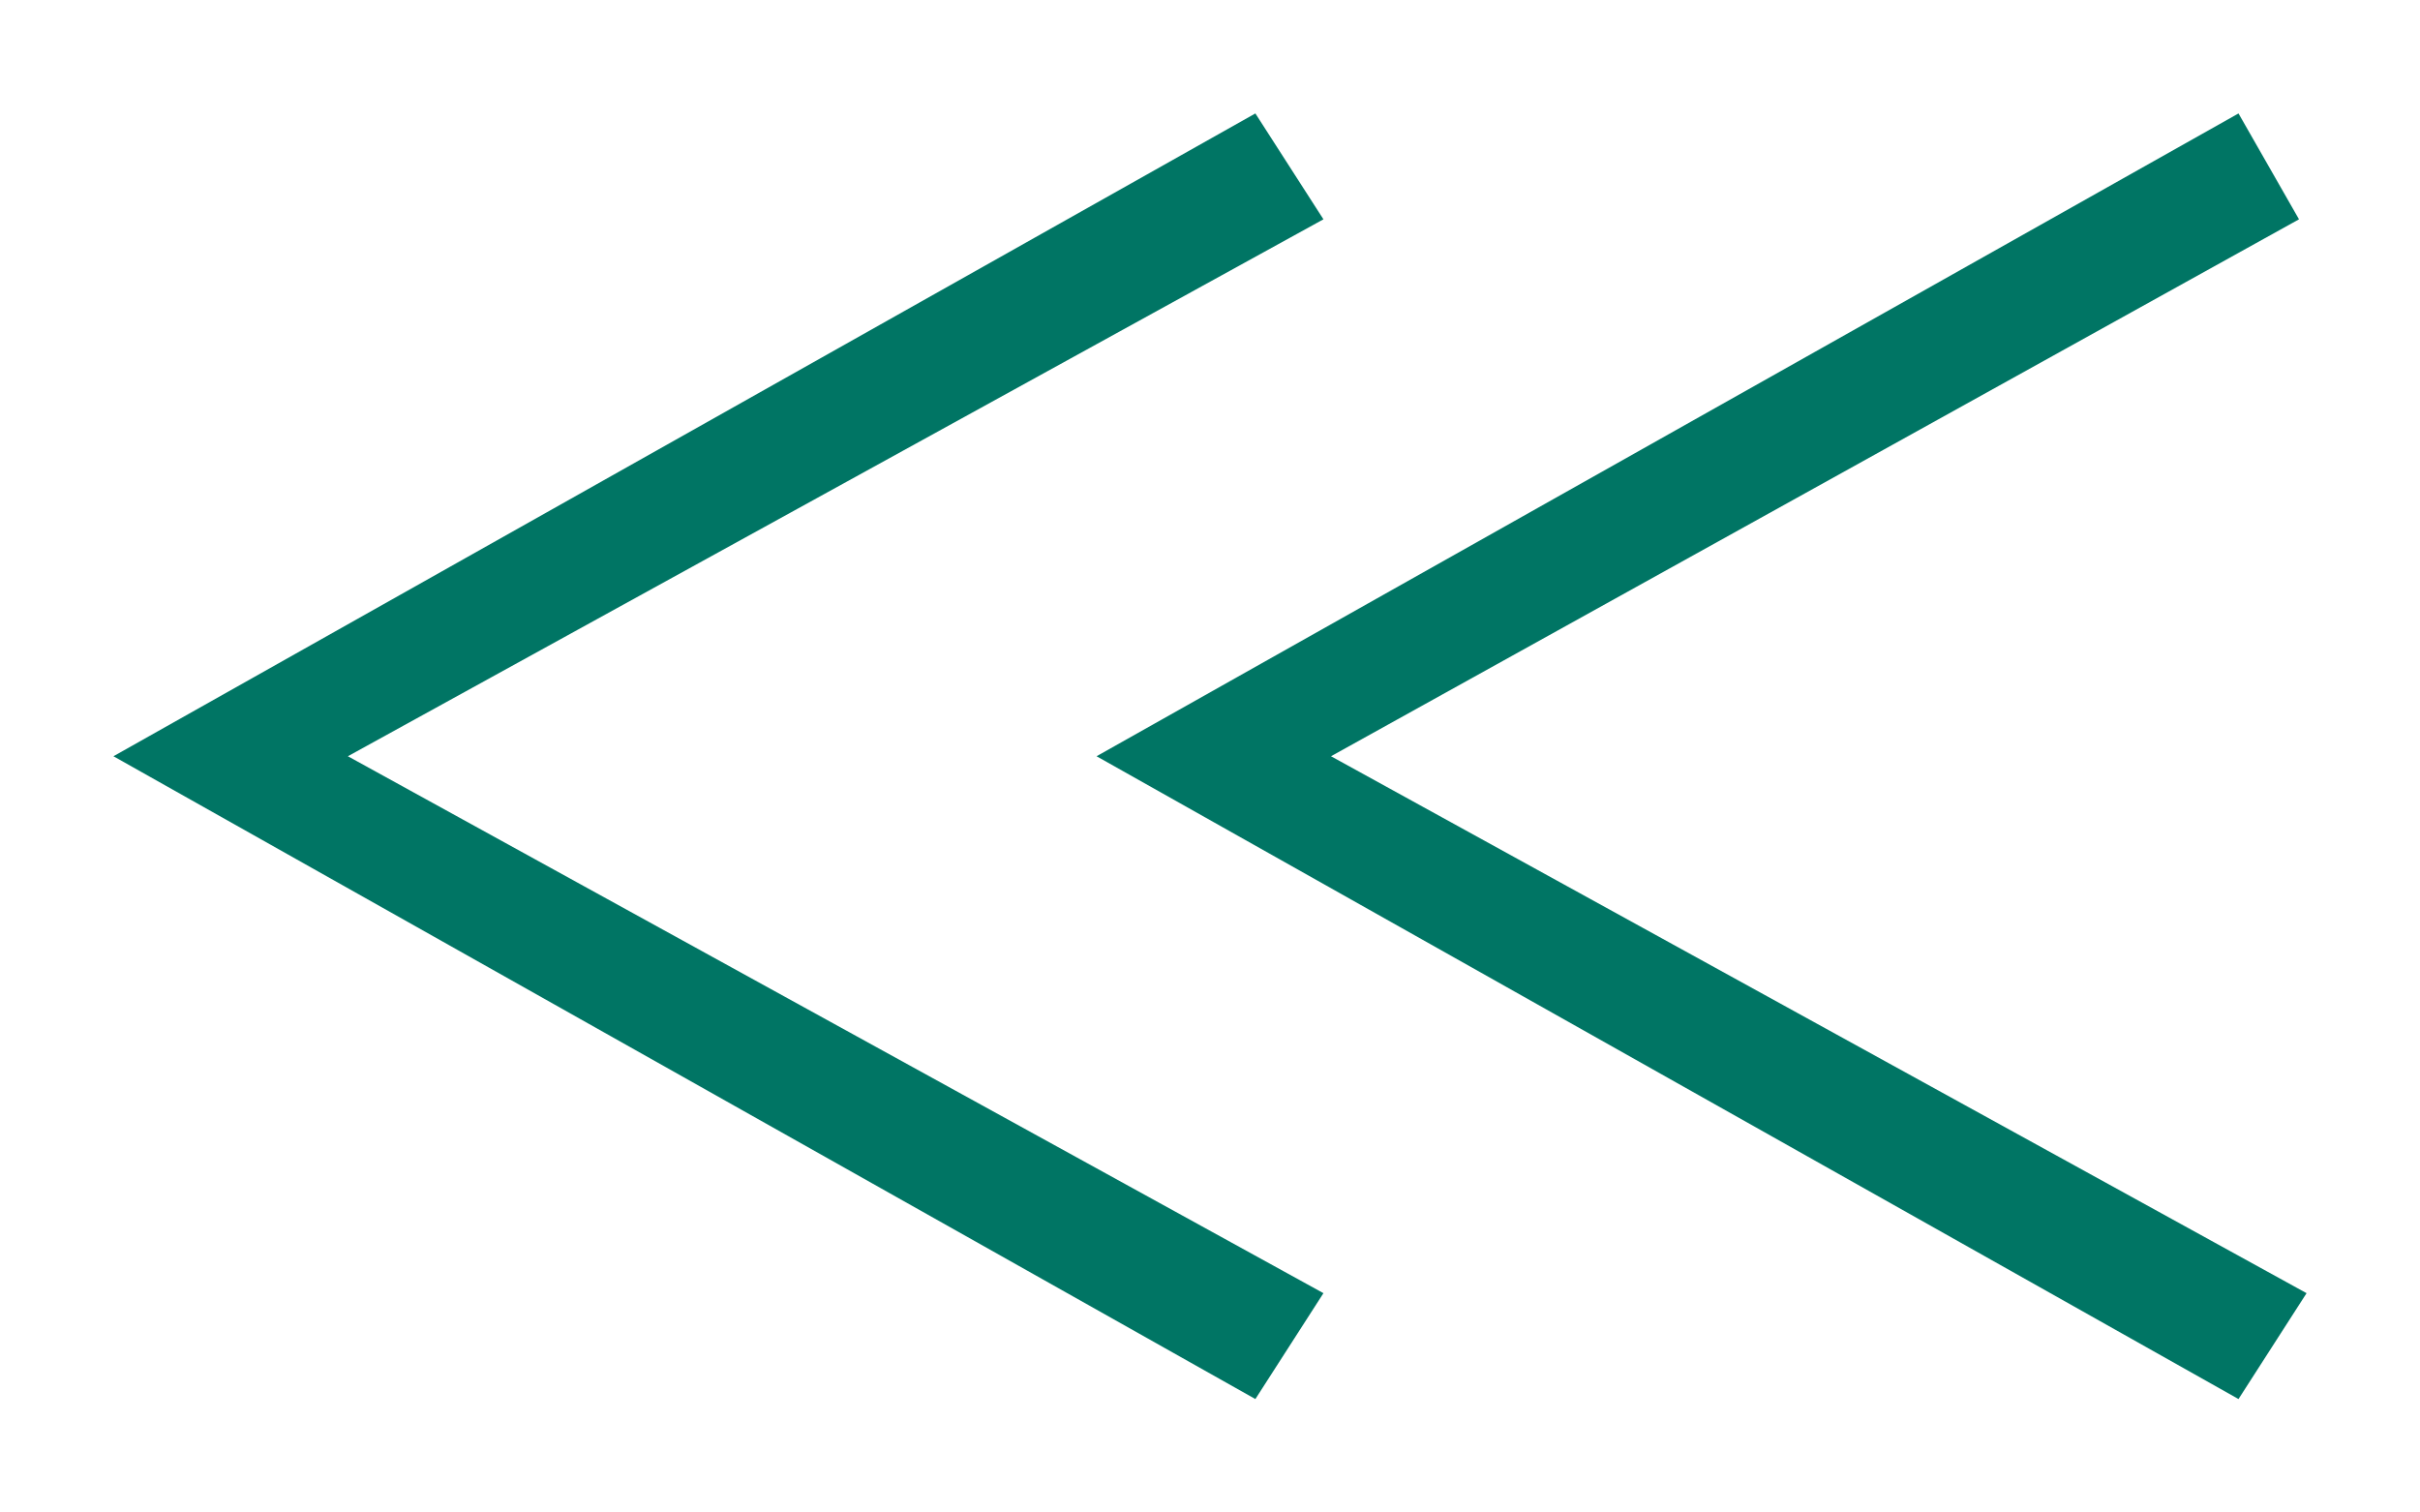 <?xml version="1.0" encoding="utf-8"?>
<!-- Generator: Adobe Illustrator 27.8.1, SVG Export Plug-In . SVG Version: 6.00 Build 0)  -->
<svg version="1.1" id="レイヤー_1" xmlns="http://www.w3.org/2000/svg" xmlns:xlink="http://www.w3.org/1999/xlink" x="0px"
	 y="0px" width="32px" height="20px" viewBox="0 0 32 20" enable-background="new 0 0 32 20" xml:space="preserve">
<g>
	<g>
		<path fill="#007564" d="M14.5,10l15.1-8.5l0.8,1.4L17.6,10l12.9,7.1l-0.9,1.4L14.5,10z"/>
		<path fill="#007564" d="M1.5,10l15.1-8.5l0.9,1.4L4.6,10l12.9,7.1l-0.9,1.4L1.5,10z"/>
	</g>
</g>
</svg>
